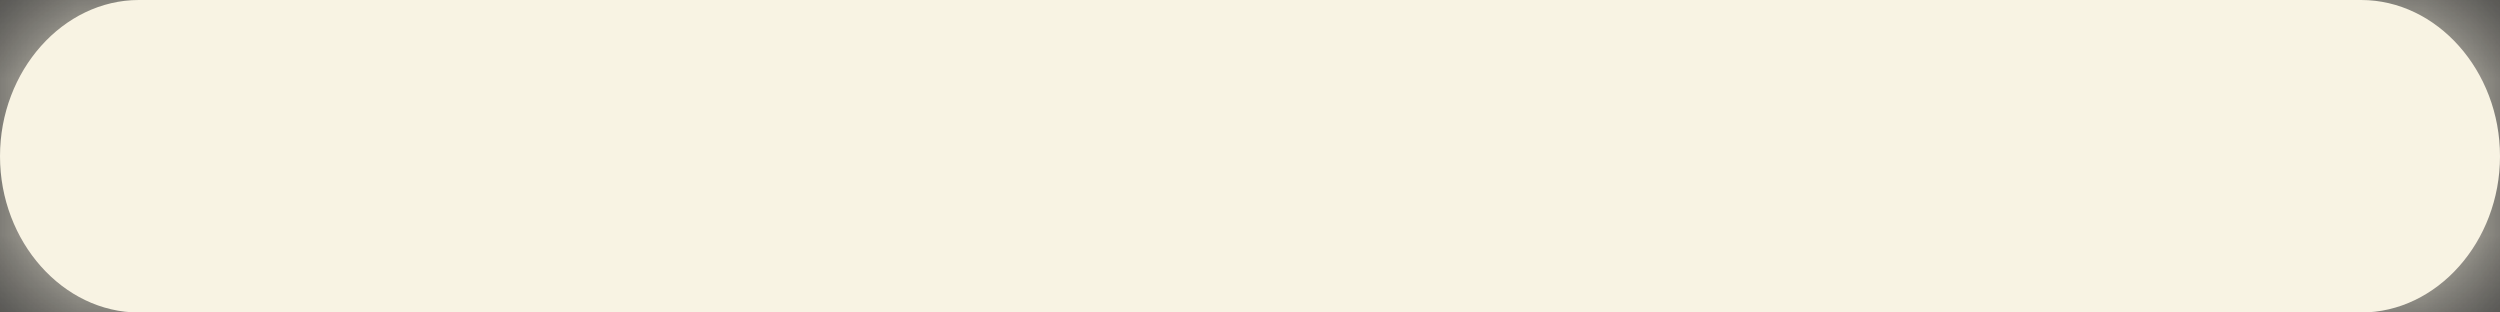 <svg width="16" height="2" viewBox="0 0 16 2" fill="none" xmlns="http://www.w3.org/2000/svg">
<rect x="0" y="0" width="16" height="2" fill="#333333" stroke="none"/>
<mask id="path-1-inside-1_1555_2992" fill="white">
<path d="M15.111 2H0.889C0.403 2 0 1.547 0 1C0 0.453 0.403 0 0.889 0H15.111C15.597 0 16 0.453 16 1C16 1.547 15.597 2 15.111 2Z"/>
</mask>
<path d="M15.111 2H0.889C0.403 2 0 1.547 0 1C0 0.453 0.403 0 0.889 0H15.111C15.597 0 16 0.453 16 1C16 1.547 15.597 2 15.111 2Z" fill="#F8F3E3"/>
<path d="M15.111 -0.281H0.889V4.281H15.111V-0.281ZM0.889 -0.281C1.382 -0.281 1.755 -0.048 1.967 0.19C2.177 0.426 2.281 0.715 2.281 1H-2.281C-2.281 2.546 -1.102 4.281 0.889 4.281V-0.281ZM2.281 1C2.281 1.285 2.177 1.574 1.967 1.81C1.755 2.048 1.382 2.281 0.889 2.281V-2.281C-1.102 -2.281 -2.281 -0.546 -2.281 1H2.281ZM0.889 2.281H15.111V-2.281H0.889V2.281ZM15.111 2.281C14.618 2.281 14.245 2.048 14.033 1.81C13.823 1.574 13.72 1.285 13.72 1H18.28C18.28 -0.546 17.102 -2.281 15.111 -2.281V2.281ZM13.72 1C13.72 0.715 13.823 0.426 14.033 0.19C14.245 -0.048 14.618 -0.281 15.111 -0.281V4.281C17.102 4.281 18.28 2.546 18.28 1H13.72Z" fill="#F8F3E3" mask="url(#path-1-inside-1_1555_2992)"/>
</svg>

